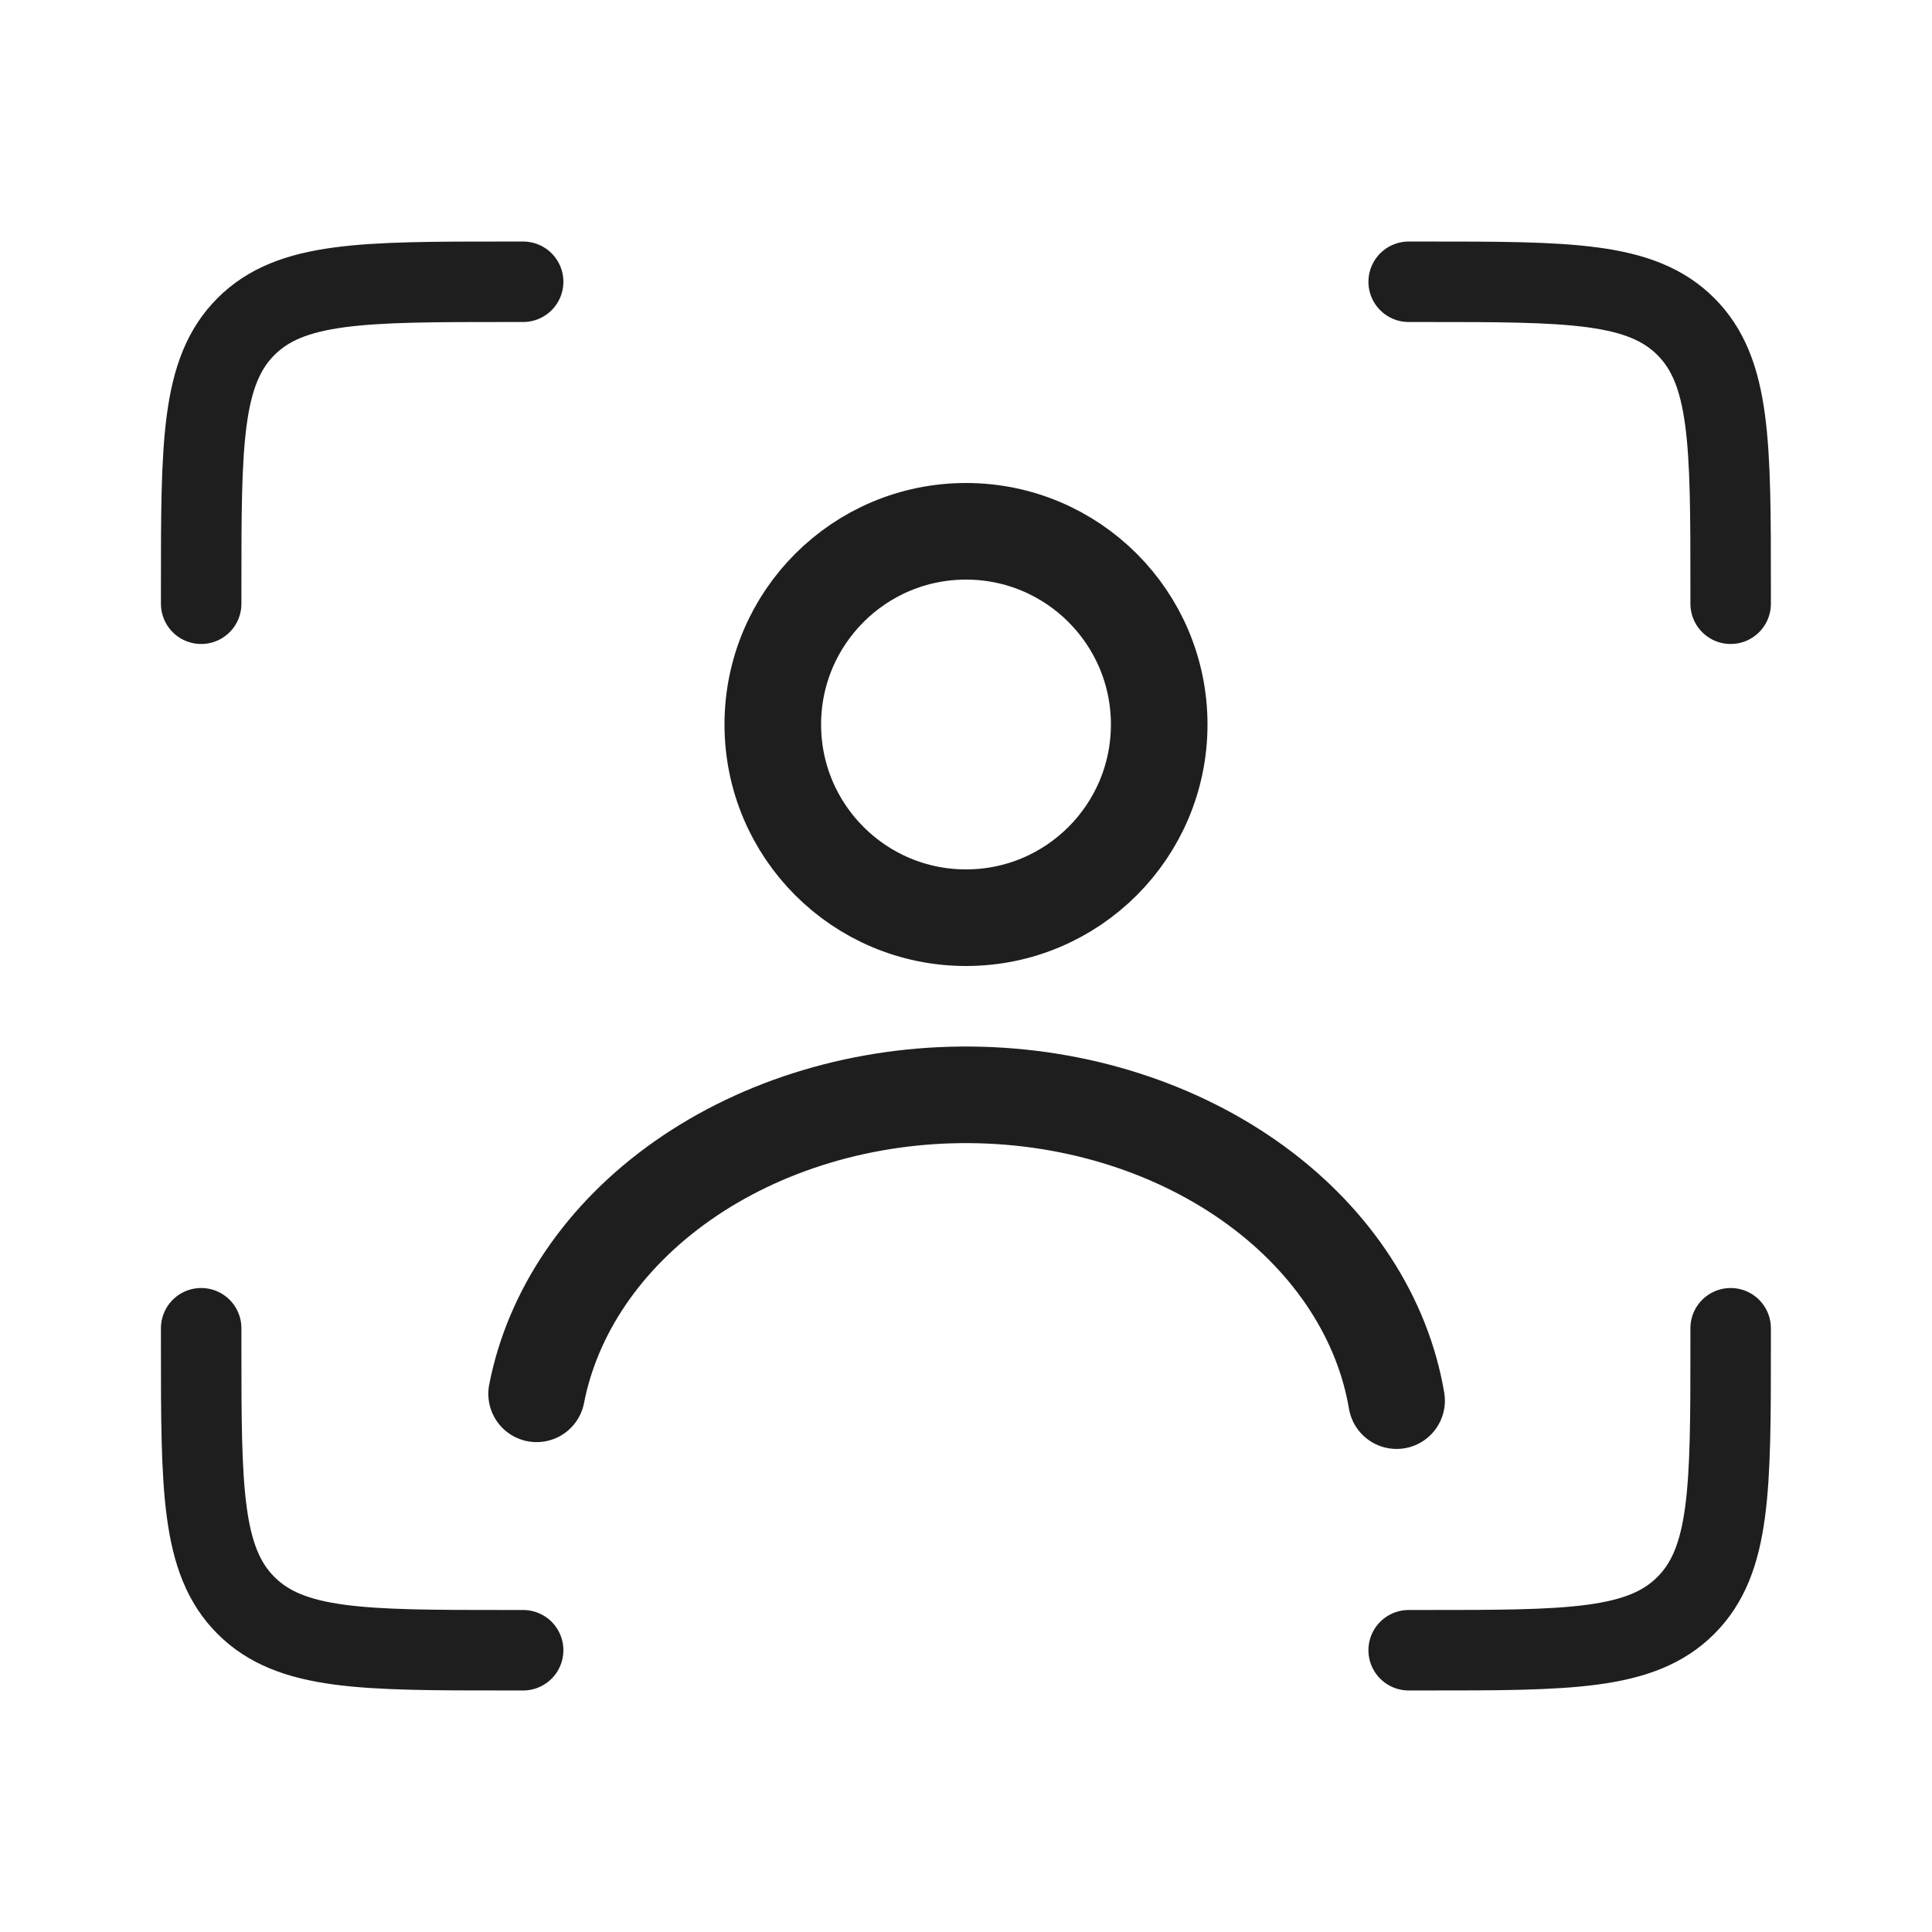 <svg width="32" height="32" viewBox="0 0 32 32" fill="none" xmlns="http://www.w3.org/2000/svg">
<path d="M23.332 4.667H23.599C25.987 4.667 27.181 4.667 27.923 5.409C28.665 6.151 28.665 7.345 28.665 9.733V10M23.332 27.333H23.599C25.987 27.333 27.181 27.333 27.923 26.591C28.665 25.849 28.665 24.655 28.665 22.267V22M8.665 4.667H8.399C6.01 4.667 4.816 4.667 4.074 5.409C3.332 6.151 3.332 7.345 3.332 9.733V10M8.665 27.333H8.399C6.01 27.333 4.816 27.333 4.074 26.591C3.332 25.849 3.332 24.655 3.332 22.267V22" stroke="#1E1E1E" stroke-width="1.333" stroke-linecap="round"/>
<path d="M8.888 23.086C9.15 21.739 9.99 20.48 11.305 19.556C12.623 18.631 14.314 18.119 16.073 18.134C17.832 18.148 19.51 18.689 20.803 19.634C22.094 20.578 22.903 21.849 23.132 23.199" stroke="#1E1E1E" stroke-width="1.6" stroke-linecap="round"/>
<circle cx="16" cy="12" r="3.2" stroke="#1E1E1E" stroke-width="1.6" stroke-linecap="round"/>
</svg>

